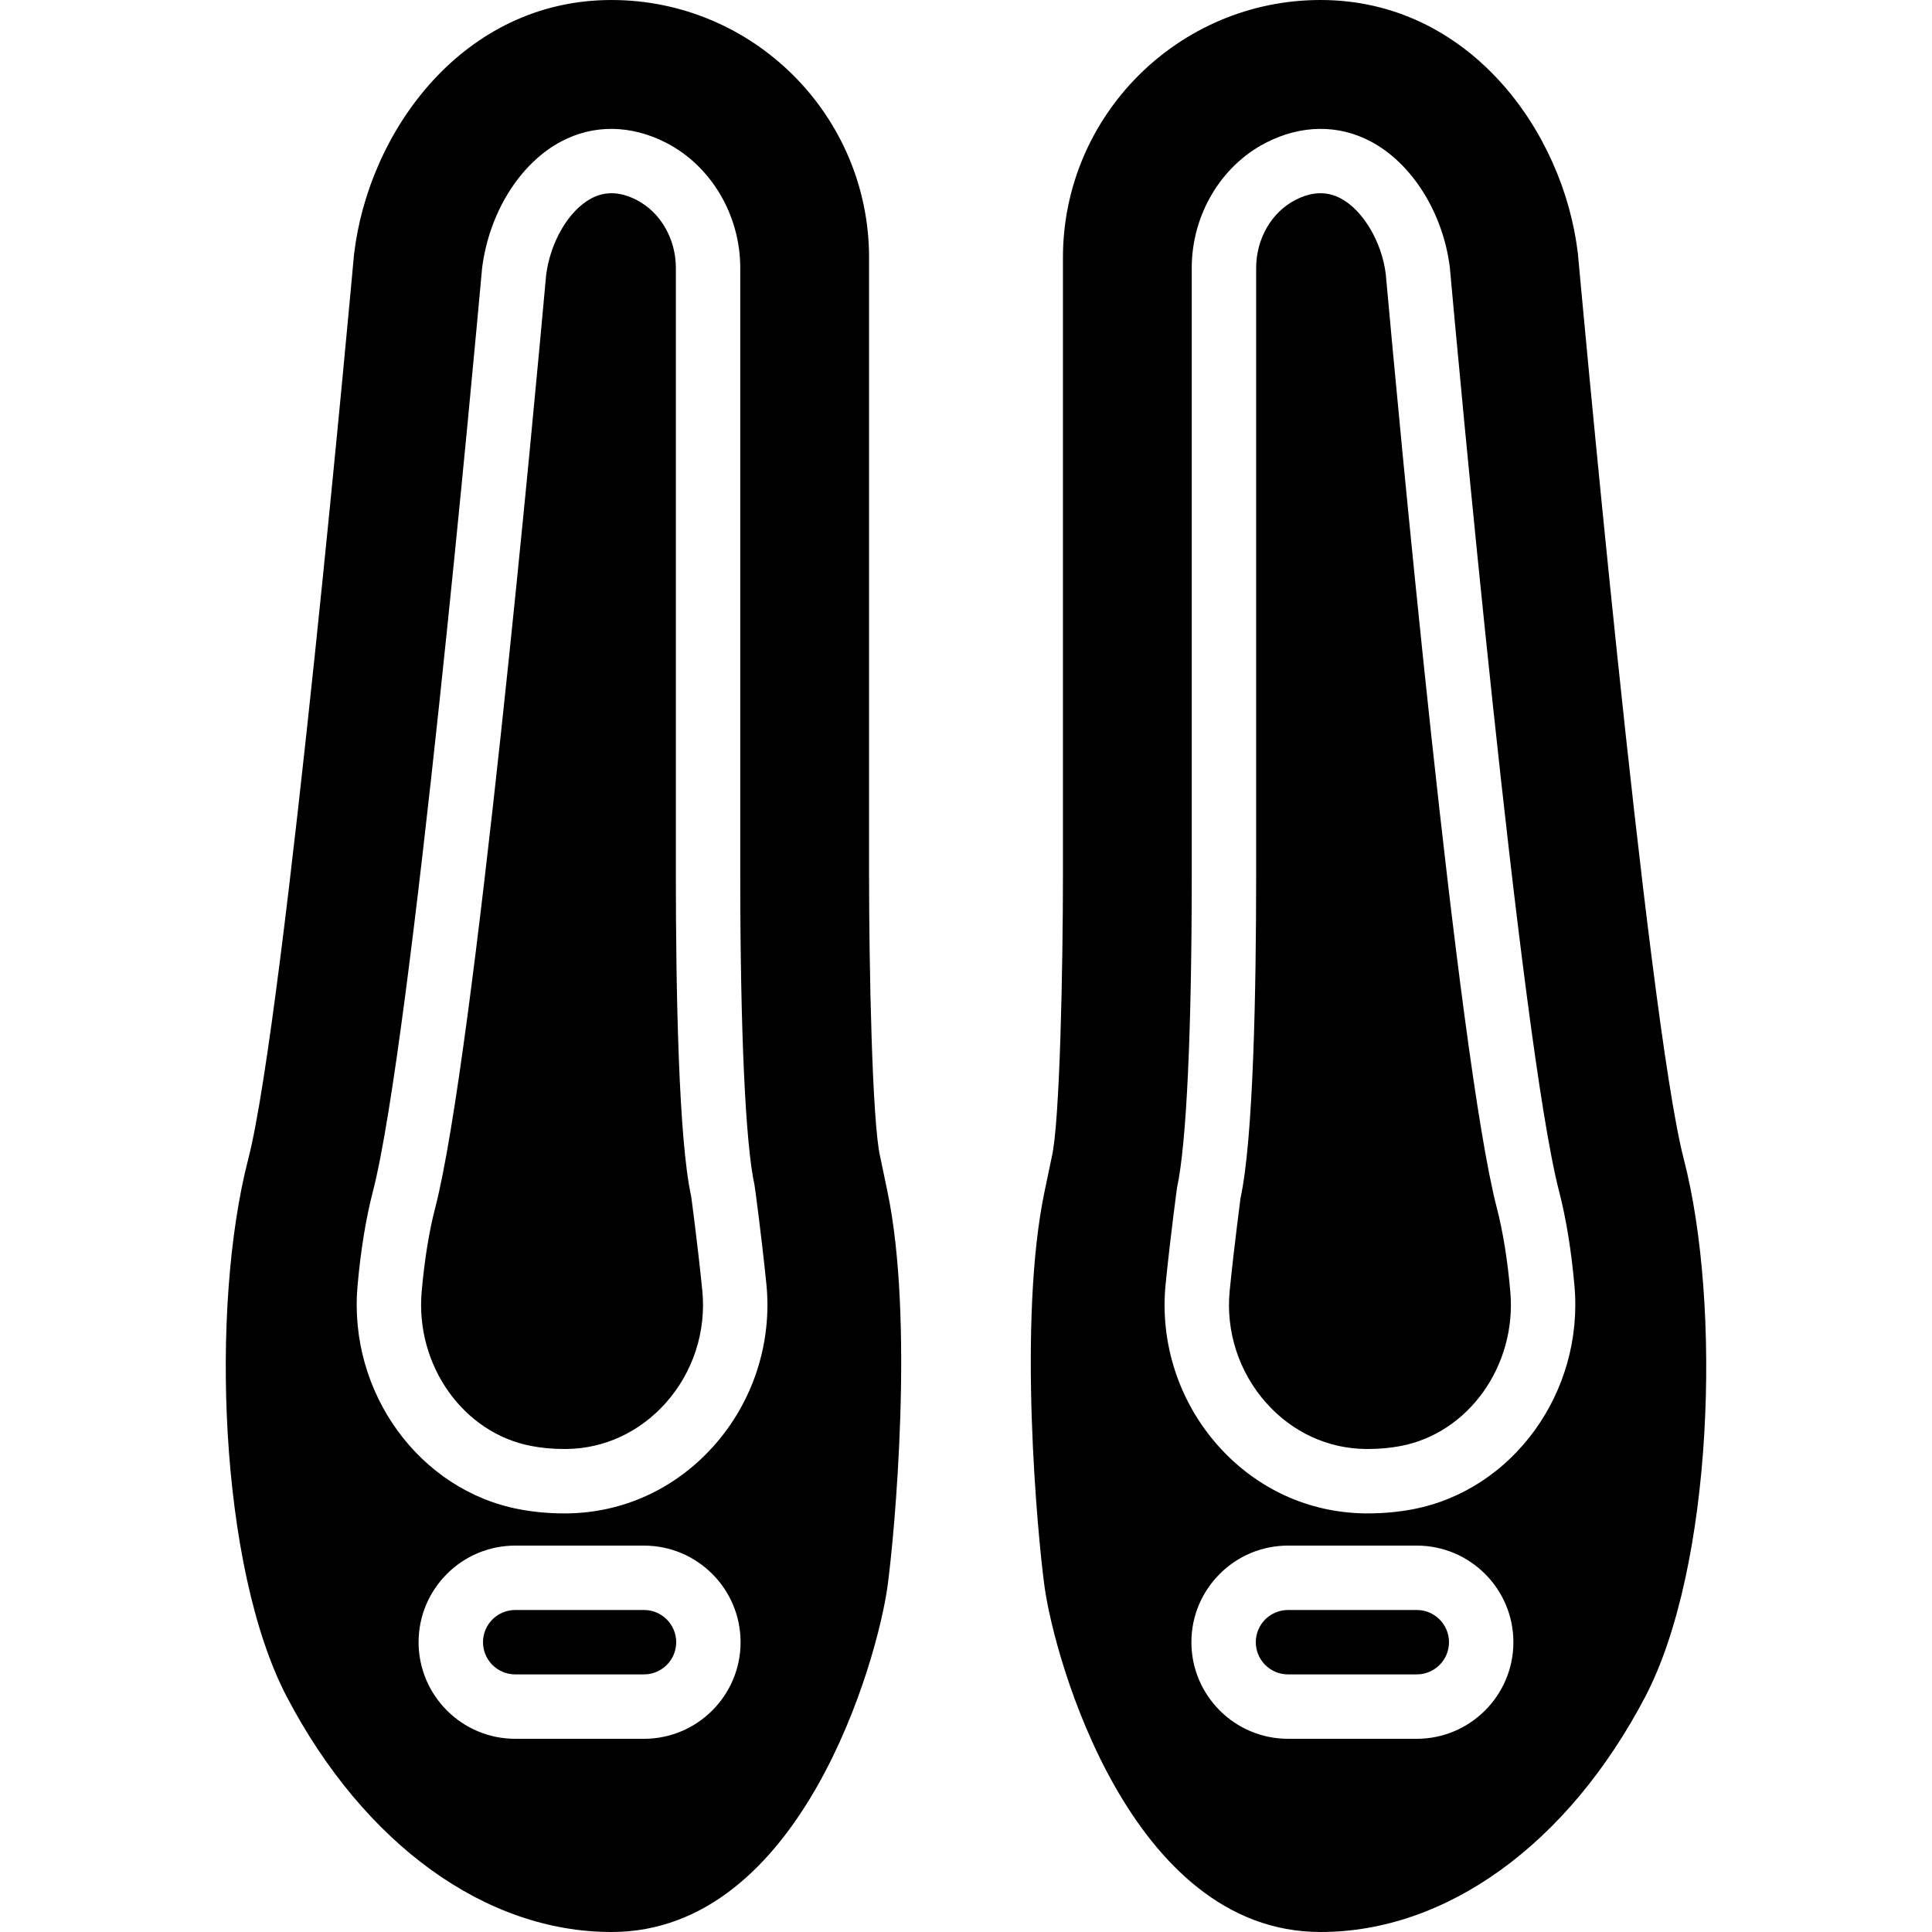 <?xml version="1.0" encoding="iso-8859-1"?>
<!-- Uploaded to: SVG Repo, www.svgrepo.com, Generator: SVG Repo Mixer Tools -->
<svg fill="#000000" height="800px" width="800px" version="1.1" id="Layer_1" xmlns="http://www.w3.org/2000/svg" xmlns:xlink="http://www.w3.org/1999/xlink" 
	 viewBox="0 0 512.002 512.002" xml:space="preserve">
<g>
	<g>
		<g>
			<path d="M375.467,426.667h-34.133c-4.702,0-8.533,3.823-8.533,8.533s3.831,8.533,8.533,8.533h34.133
				c4.702,0,8.533-3.823,8.533-8.533S380.169,426.667,375.467,426.667z"/>
			<path d="M396.656,320.032c-10.342-39.91-26.317-213.111-29.414-247.424c-1.075-8.525-6.007-16.887-11.947-20.036
				c-3.686-1.937-7.612-1.818-11.989,0.418c-6.323,3.234-10.411,10.3-10.411,18.014v160.819c0,30.498-0.725,70.135-4.173,85.837
				h0.009c0.026,0-1.579,11.785-2.842,24.32c-1.101,10.846,2.449,21.734,9.728,29.867c6.912,7.731,16.273,12.049,26.351,12.151
				h0.521c2.978,0,5.888-0.256,8.636-0.777c18.065-3.379,30.857-21.367,29.124-40.934
				C399.507,333.839,398.295,326.347,396.656,320.032z"/>
			<path d="M446.225,307.191c-9.737-37.572-27.853-237.679-28.058-239.906C414.37,34.662,389.179,0,349.96,0
				c-37.641,0-68.267,30.626-68.267,68.267v163.558c0,24.124-0.802,65.775-2.97,74.82c-0.017,0.077-0.034,0.154-0.051,0.239
				l-1.775,8.499c-7.296,34.27-1.937,91.52-0.102,104.969C279.424,439.706,299.571,512,349.96,512
				c33.374,0,65.502-23.245,85.956-62.165C454.033,415.352,456.294,346.086,446.225,307.191z M375.466,460.8h-34.133
				c-14.114,0-25.6-11.486-25.6-25.6s11.486-25.6,25.6-25.6h34.133c14.114,0,25.6,11.486,25.6,25.6S389.581,460.8,375.466,460.8z
				 M374.272,400c-3.78,0.708-7.748,1.067-11.776,1.067h-0.623c-15.019-0.162-28.826-6.494-38.98-17.835
				c-10.462-11.699-15.565-27.358-13.986-42.965c1.331-13.193,3.029-25.574,3.029-25.574c2.517-11.58,3.891-41.54,3.891-82.867
				V70.997c0-14.054,7.74-27.085,19.721-33.203c9.284-4.745,19.14-4.855,27.725-0.299c10.897,5.76,19.115,18.833,20.941,33.28
				c1.911,21.188,18.748,205.542,28.971,244.975c1.869,7.236,3.234,15.65,4.07,25.037C419.746,369.007,400.87,395.017,374.272,400z"
				/>
			<path d="M170.667,426.667h-34.133c-4.702,0-8.533,3.823-8.533,8.533s3.831,8.533,8.533,8.533h34.133
				c4.702,0,8.533-3.823,8.533-8.533S175.369,426.667,170.667,426.667z"/>
			<path d="M183.163,317.005c-3.328-15.002-4.053-54.673-4.053-85.18V70.997c0-7.706-4.087-14.771-10.411-18.005
				c-2.338-1.195-4.54-1.783-6.647-1.783c-1.843,0-3.618,0.461-5.342,1.365c-5.948,3.149-10.871,11.511-11.981,20.335
				c-3.072,34.014-19.046,207.215-29.38,247.125c-1.647,6.315-2.85,13.807-3.601,22.246c-1.724,19.575,11.068,37.564,29.124,40.934
				c2.756,0.529,5.666,0.785,8.636,0.785h0.623c9.984-0.111,19.345-4.429,26.257-12.151c7.279-8.132,10.82-19.021,9.728-29.867
				C184.818,329.122,183.171,317.056,183.163,317.005z"/>
			<path d="M233.333,306.886c-0.017-0.085-0.043-0.162-0.06-0.247c-2.159-9.037-2.961-50.688-2.961-74.812V68.268
				c0-37.641-30.626-68.267-68.267-68.267c-39.219,0-64.418,34.662-68.233,67.499c-0.179,2.014-18.295,202.121-28.032,239.693
				c-10.078,38.886-7.808,108.16,10.308,142.643c20.454,38.921,52.582,62.165,85.956,62.165c50.389,0,70.528-72.294,73.165-91.648
				c1.835-13.457,7.185-70.707-0.102-104.934L233.333,306.886z M170.664,460.802H136.53c-14.114,0-25.6-11.486-25.6-25.6
				s11.486-25.6,25.6-25.6h34.133c14.123,0,25.6,11.486,25.6,25.6S184.787,460.802,170.664,460.802z M189.104,383.234
				c-10.146,11.341-23.962,17.673-38.886,17.835h-0.043h-0.666c-4.028,0-7.996-0.358-11.785-1.075
				c-26.59-4.975-45.474-30.984-42.974-59.213c0.828-9.378,2.202-17.801,4.07-25.028c10.214-39.433,27.051-223.787,28.937-244.676
				c1.852-14.754,10.069-27.819,20.966-33.587c8.585-4.548,18.441-4.437,27.733,0.307c11.972,6.11,19.721,19.149,19.721,33.203
				v160.828c0,41.327,1.374,71.279,3.772,82.193c0.119,0.674,1.809,13.056,3.149,26.249
				C204.669,355.876,199.575,371.535,189.104,383.234z"/>
		</g>
	</g>
</g>
</svg>